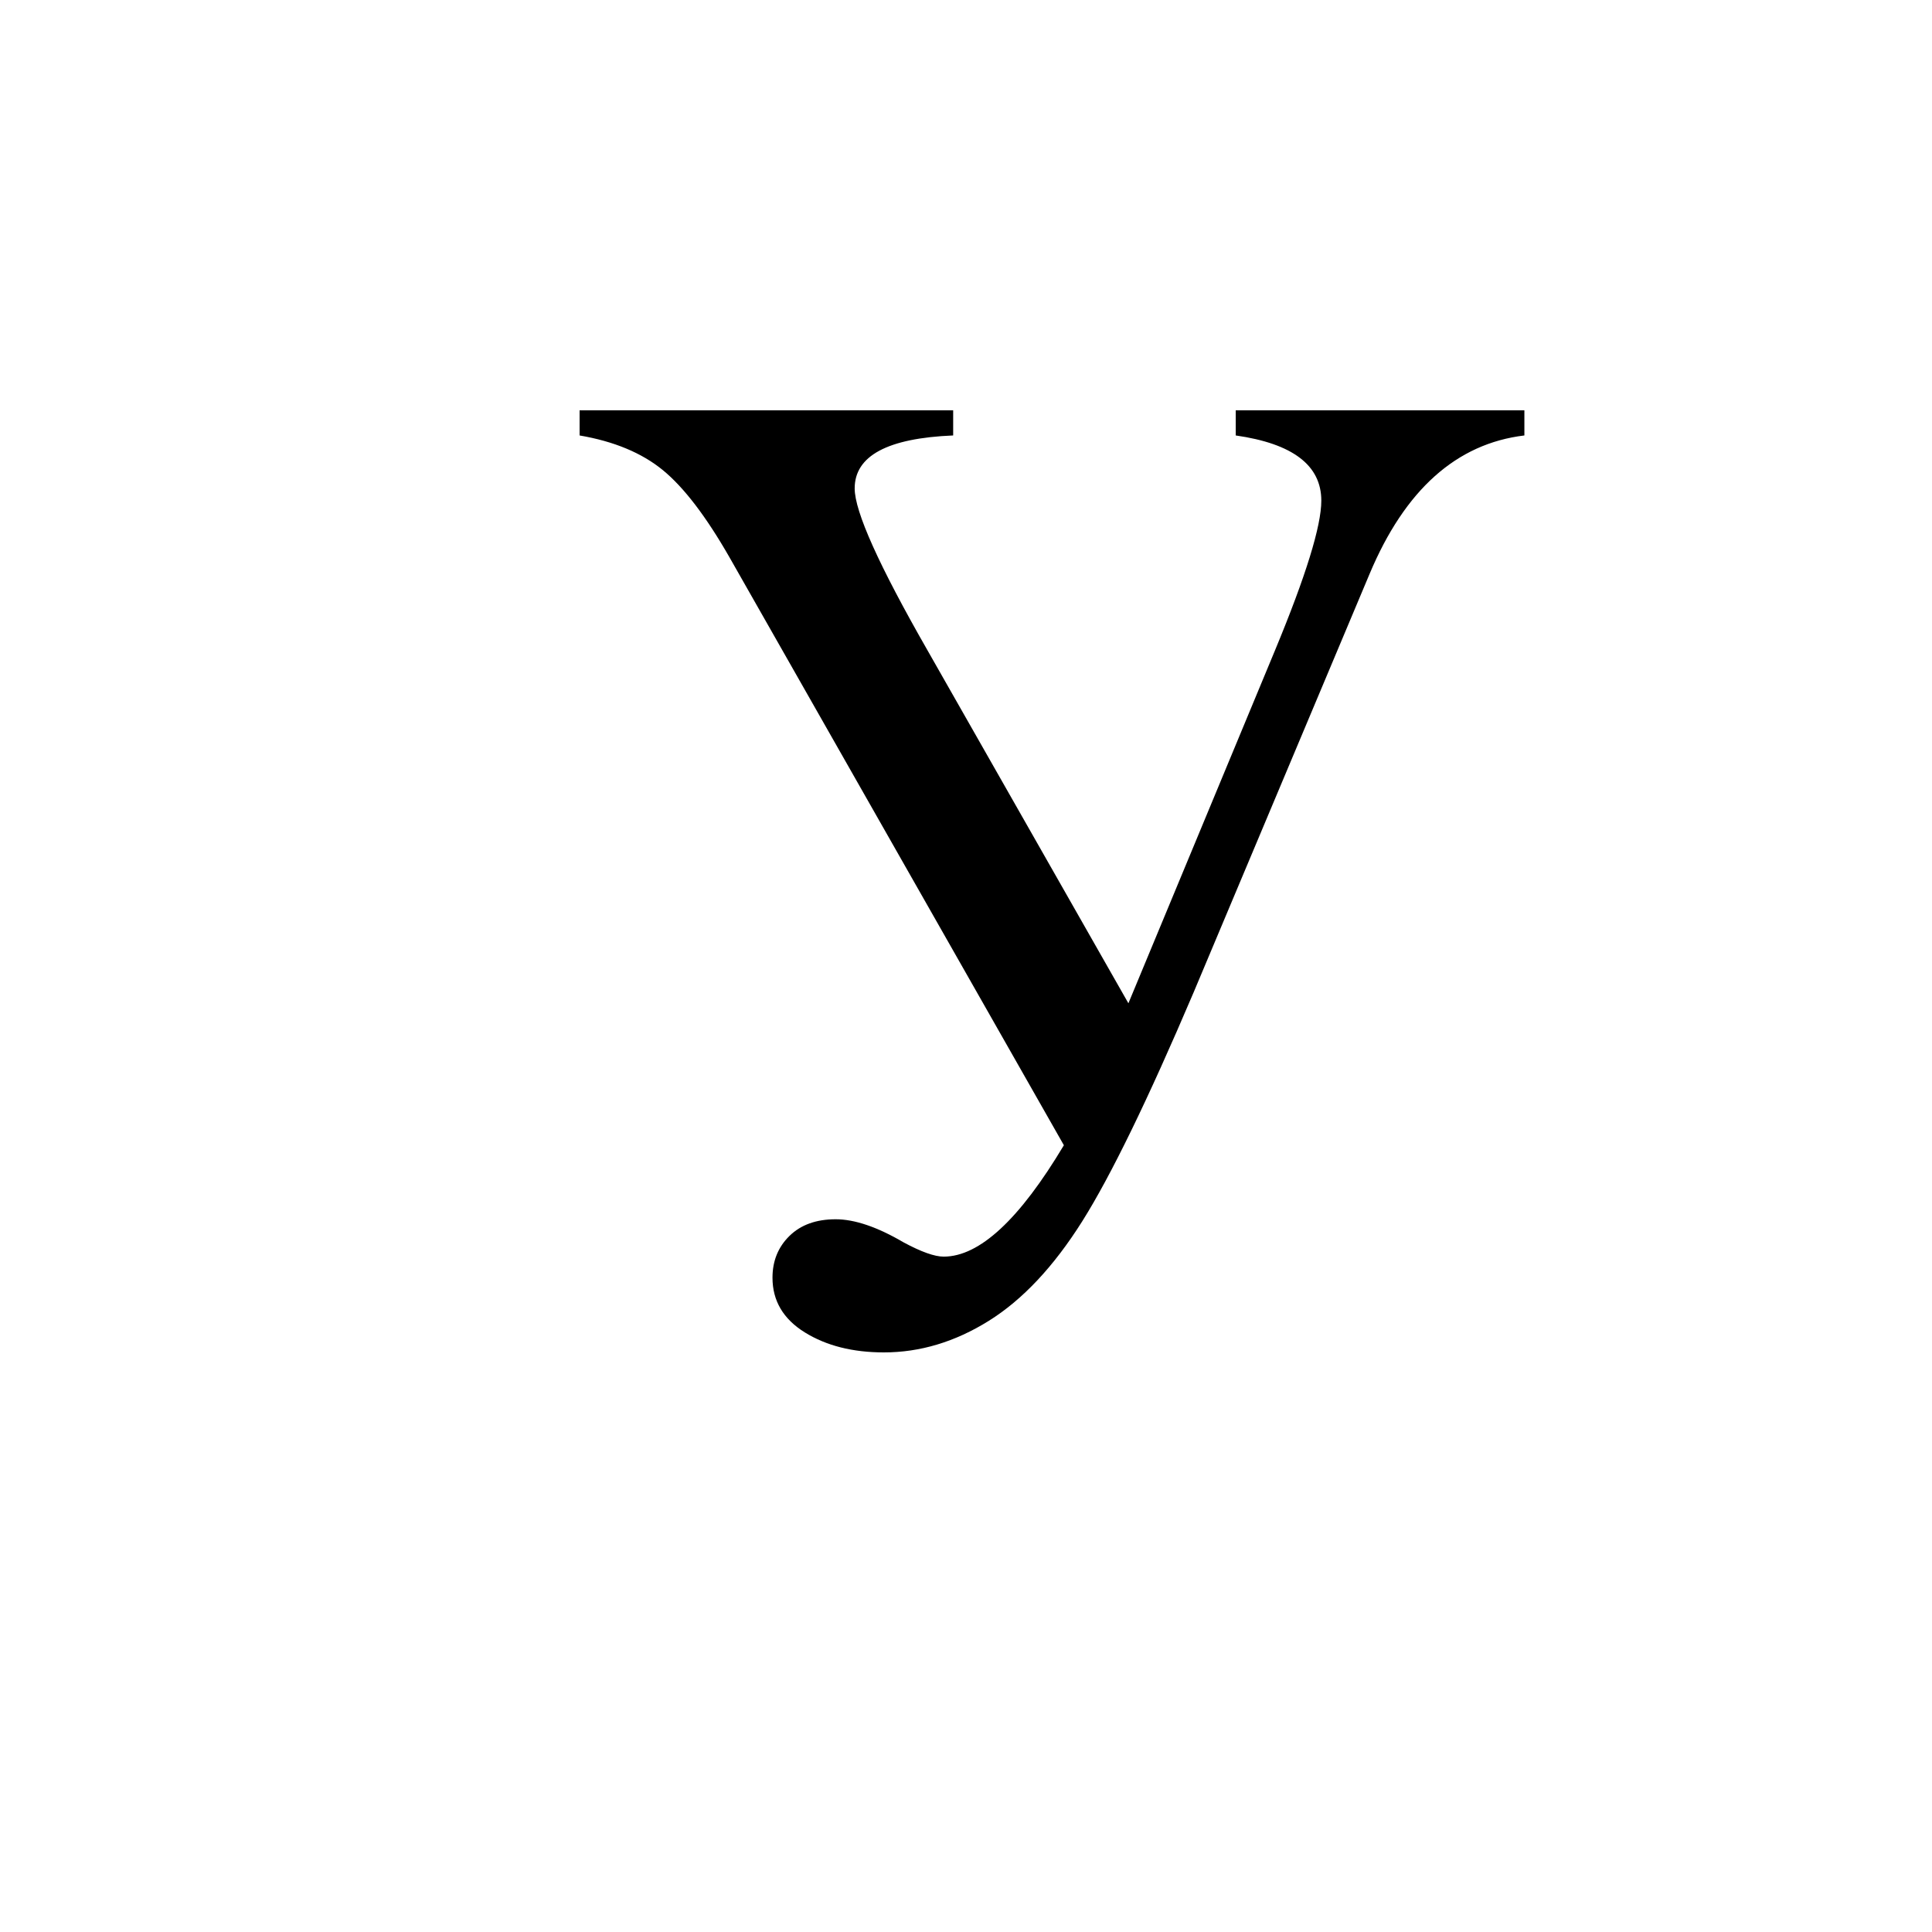 <?xml version="1.0" encoding="UTF-8" standalone="no"?>
<!-- Created with Inkscape (http://www.inkscape.org/) -->
<svg
   xmlns:svg="http://www.w3.org/2000/svg"
   xmlns="http://www.w3.org/2000/svg"
   version="1.0"
   width="100"
   height="100"
   id="svg2">
  <defs
     id="defs4" />
  <path
     d="M 30,21.238 L 49.336,21.238 L 49.336,22.539 C 45.937,22.68 44.238,23.594 44.238,25.281 C 44.238,26.477 45.492,29.266 48,33.648 L 58.406,51.93 L 66,33.648 C 67.594,29.805 68.391,27.227 68.391,25.914 C 68.391,24.086 66.914,22.961 63.961,22.539 L 63.961,21.238 L 78.902,21.238 L 78.902,22.539 C 75.387,22.961 72.715,25.352 70.887,29.711 L 61.781,51.367 C 59.414,56.922 57.492,60.871 56.016,63.215 C 54.539,65.559 52.928,67.275 51.182,68.365 C 49.436,69.455 47.625,70 45.75,70 C 44.133,70 42.768,69.654 41.654,68.963 C 40.541,68.271 39.984,67.328 39.984,66.133 C 39.984,65.266 40.277,64.545 40.863,63.971 C 41.449,63.396 42.246,63.109 43.254,63.109 C 44.238,63.109 45.41,63.508 46.77,64.305 C 47.684,64.797 48.375,65.043 48.844,65.043 C 50.695,65.043 52.77,63.121 55.066,59.277 L 37.77,28.867 C 36.551,26.734 35.396,25.223 34.307,24.332 C 33.217,23.441 31.781,22.844 30,22.539 L 30,21.238 z "
     style="font-size:72px;font-style:normal;font-weight:normal;fill:black;fill-opacity:1;stroke:none;stroke-width:1px;stroke-linecap:butt;stroke-linejoin:miter;stroke-opacity:1;font-family:Times New Roman"
     id="text2062" />
</svg>
